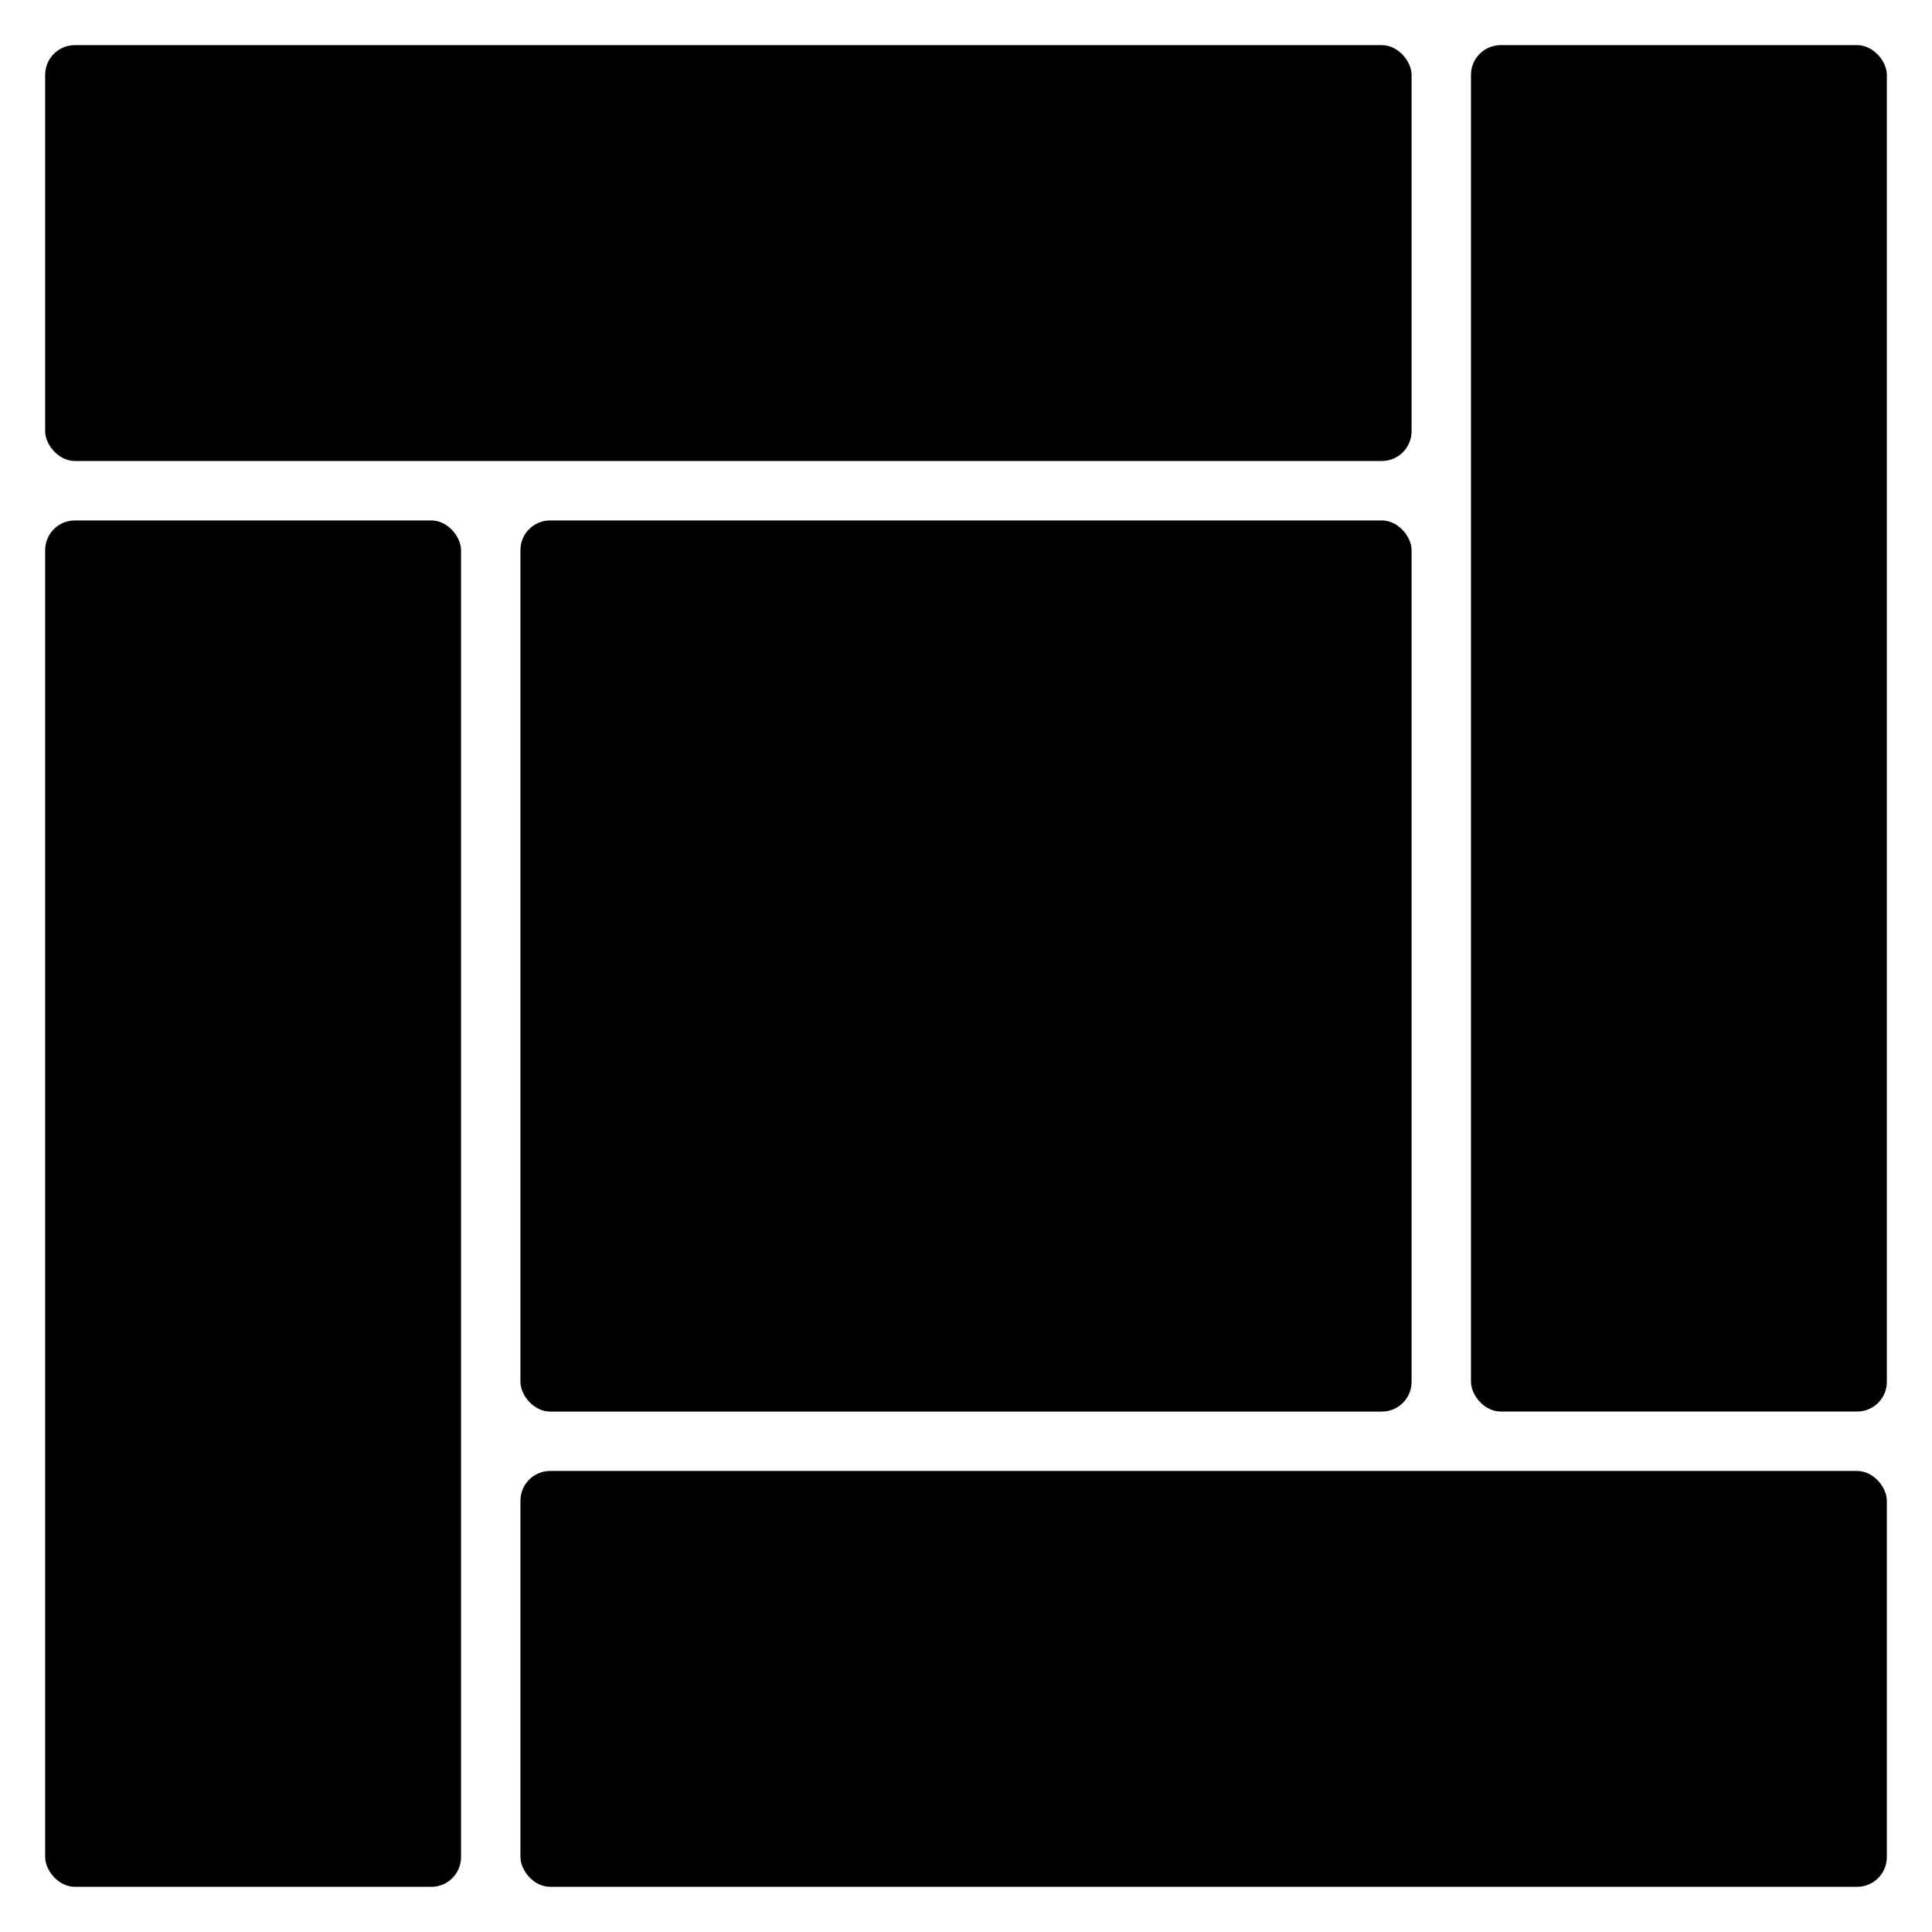 <?xml version="1.0" encoding="UTF-8"?>
<!-- Uploaded to: ICON Repo, www.svgrepo.com, Generator: ICON Repo Mixer Tools -->
<svg fill="#000000" width="800px" height="800px" version="1.1" viewBox="144 144 512 512" xmlns="http://www.w3.org/2000/svg">
 <g>
  <path d="m289.79 281.92h220.42c4.348 0 7.871 4.348 7.871 7.871v220.42c0 4.348-3.523 7.871-7.871 7.871h-220.42c-4.348 0-7.871-4.348-7.871-7.871v-220.42c0-4.348 3.523-7.871 7.871-7.871z"/>
  <path d="m163.84 155.96h346.37c4.348 0 7.871 4.348 7.871 7.871v94.465c0 4.348-3.523 7.871-7.871 7.871h-346.37c-4.348 0-7.871-4.348-7.871-7.871v-94.465c0-4.348 3.523-7.871 7.871-7.871z"/>
  <path d="m541.7 155.96h94.465c4.348 0 7.871 4.348 7.871 7.871v346.37c0 4.348-3.523 7.871-7.871 7.871h-94.465c-4.348 0-7.871-4.348-7.871-7.871v-346.37c0-4.348 3.523-7.871 7.871-7.871z"/>
  <path d="m163.84 281.92h94.465c4.348 0 7.871 4.348 7.871 7.871v346.37c0 4.348-3.523 7.871-7.871 7.871h-94.465c-4.348 0-7.871-4.348-7.871-7.871v-346.37c0-4.348 3.523-7.871 7.871-7.871z"/>
  <path d="m289.79 533.82h346.37c4.348 0 7.871 4.348 7.871 7.871v94.465c0 4.348-3.523 7.871-7.871 7.871h-346.37c-4.348 0-7.871-4.348-7.871-7.871v-94.465c0-4.348 3.523-7.871 7.871-7.871z"/>
 </g>
</svg>